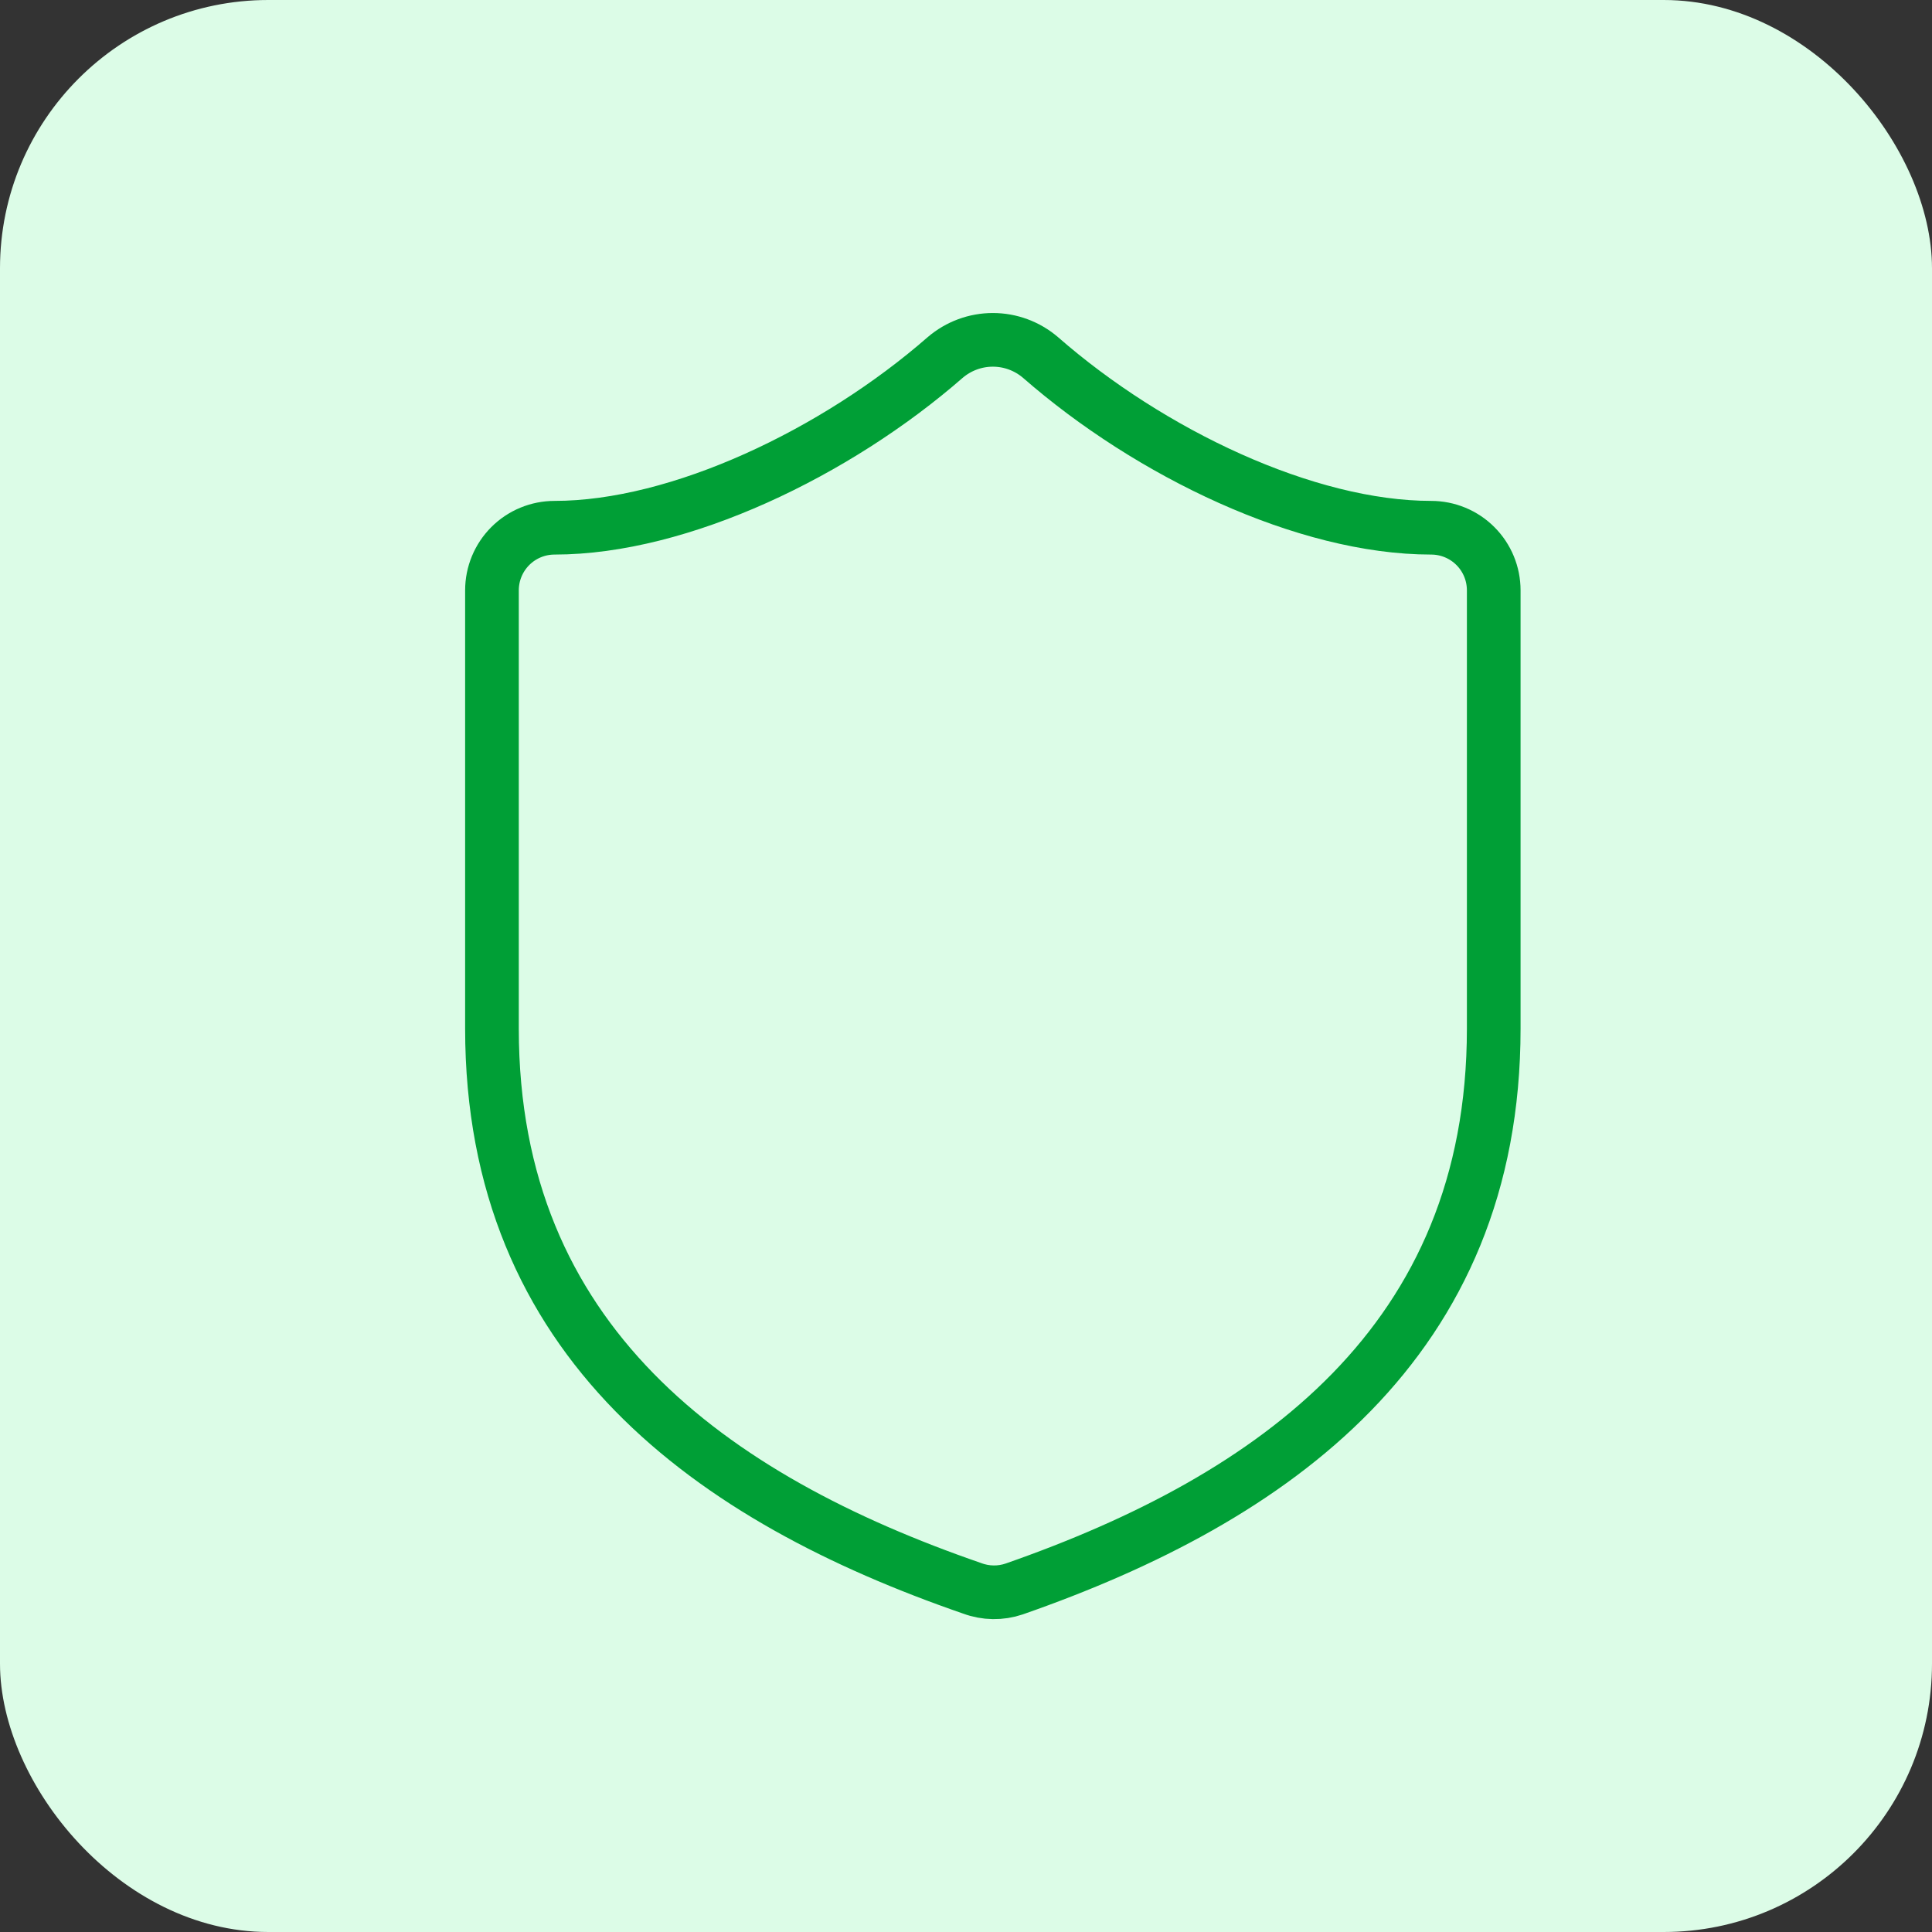 <svg xmlns="http://www.w3.org/2000/svg" width="72" height="72" viewBox="0 0 72 72" fill="none"><rect x="0" y="0" width="72" height="72" fill="#333333" stroke="none"/><rect width="72" height="72" rx="10" fill="#DCFCE7"></rect><path d="M55.667 38.333C55.667 50 47.501 55.833 37.794 59.217C37.286 59.389 36.734 59.381 36.231 59.193C26.501 55.833 18.334 50 18.334 38.333V22C18.334 21.381 18.58 20.788 19.017 20.35C19.455 19.912 20.049 19.667 20.667 19.667C25.334 19.667 31.167 16.867 35.227 13.32C35.722 12.898 36.35 12.665 37.001 12.665C37.651 12.665 38.28 12.898 38.774 13.32C42.857 16.89 48.667 19.667 53.334 19.667C53.953 19.667 54.546 19.912 54.984 20.35C55.422 20.788 55.667 21.381 55.667 22V38.333Z" stroke="#009F36" stroke-width="2" stroke-linecap="round" stroke-linejoin="round"></path></svg>